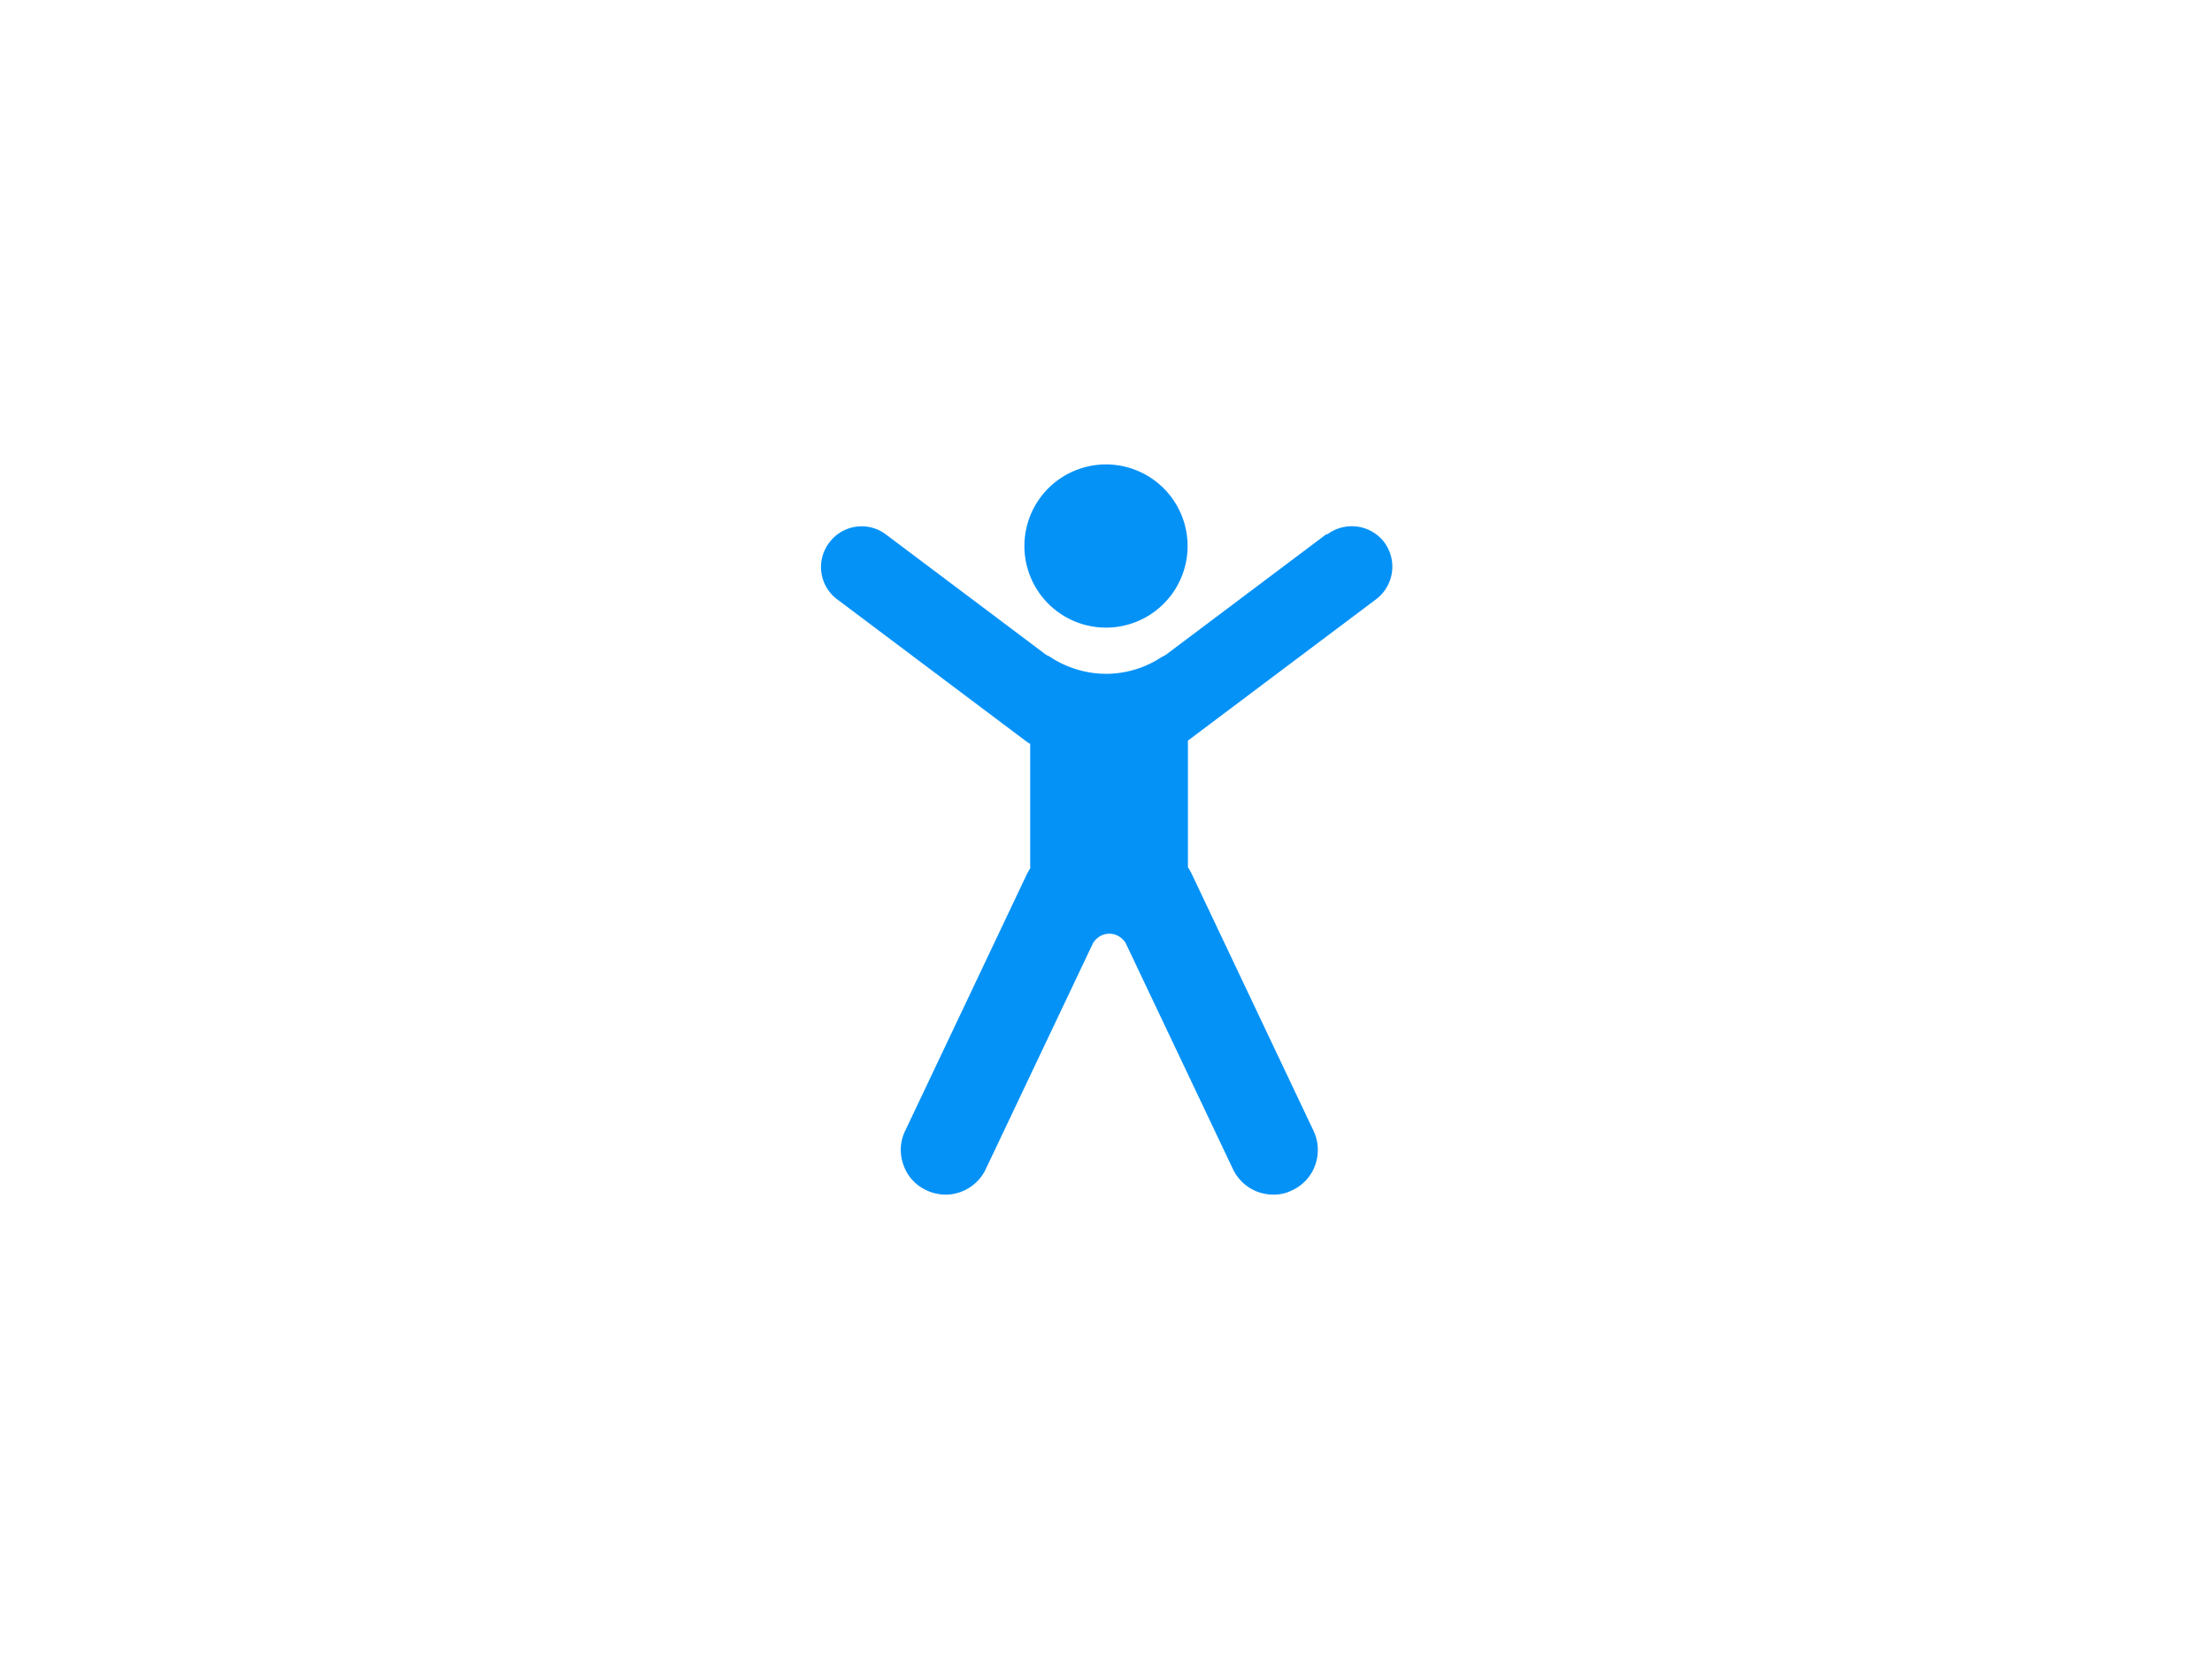 <svg width="120" height="90" fill="none" xmlns="http://www.w3.org/2000/svg"><g clip-path="url(#a)" fill="#0592F7"><path d="M60 34.048a4.426 4.426 0 1 0 0-8.853 4.426 4.426 0 0 0 0 8.853z"/><path d="m71.953 28.981-8.705 6.541s-.082.05-.246.132a5.481 5.481 0 0 1-3 .901 5.567 5.567 0 0 1-3.082-.95c-.099-.05-.148-.066-.148-.066l-8.705-6.541a2.185 2.185 0 0 0-3.082.442 2.185 2.185 0 0 0 .443 3.082l10.213 7.672s.164.115.246.164v6.755a3.052 3.052 0 0 0-.18.311L49.1 61.358a2.35 2.35 0 0 0-.082 1.853 2.318 2.318 0 0 0 1.246 1.36c.262.132.541.197.836.23 1 .082 1.951-.475 2.377-1.377l5.82-12.262s.279-.508.885-.508c.607 0 .885.508.885.508l5.82 12.262a2.423 2.423 0 0 0 2.377 1.377c.295-.016.574-.098.836-.23a2.365 2.365 0 0 0 1.246-1.36 2.42 2.42 0 0 0-.082-1.853l-6.606-13.934c-.066-.131-.132-.262-.214-.377v-6.869l10.213-7.672a2.216 2.216 0 0 0 .443-3.082 2.216 2.216 0 0 0-3.082-.443h-.065z"/></g><defs><clipPath id="a"><path fill="#fff" transform="translate(32 17)" d="M0 0h56v56H0z"/></clipPath></defs></svg>